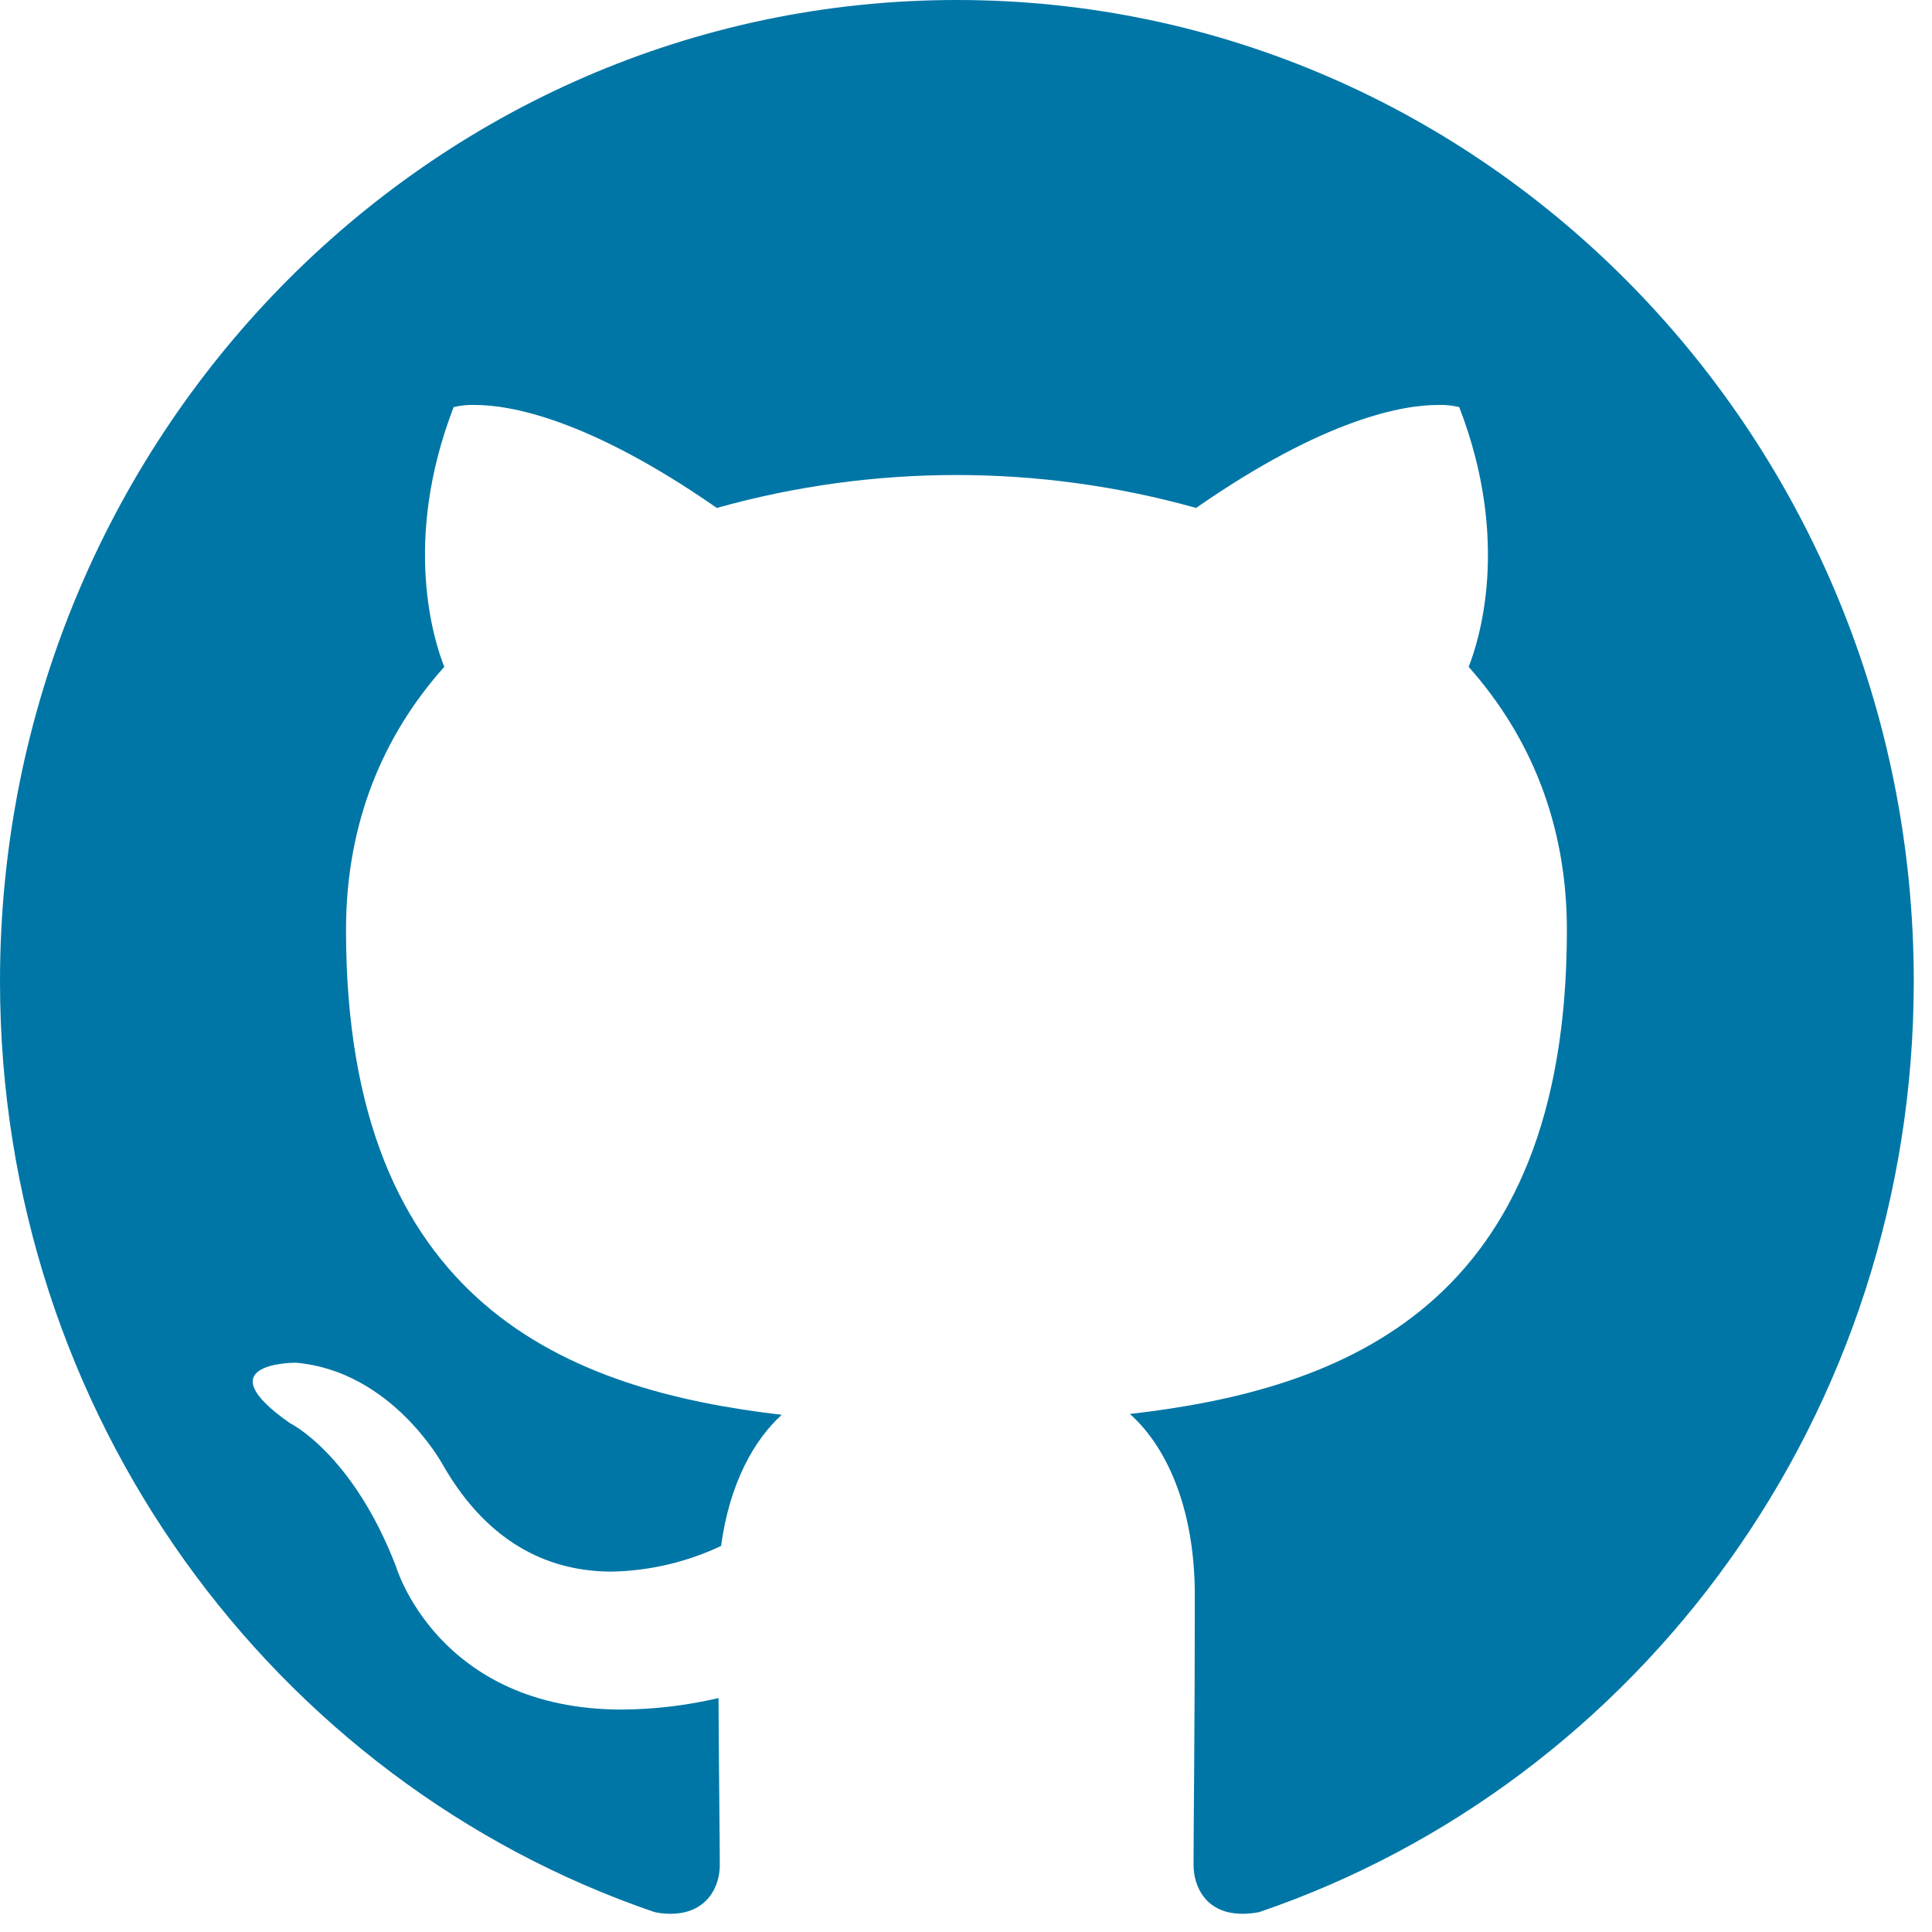 <?xml version="1.0" encoding="utf-8"?>
<svg xmlns="http://www.w3.org/2000/svg" fill="none" height="100%" overflow="visible" preserveAspectRatio="none" style="display: block;" viewBox="0 0 53 53" width="100%">
<path d="M26.25 0C11.754 0 0 12.059 0 26.918C0 38.812 7.523 48.891 17.953 52.453C18.099 52.485 18.249 52.501 18.398 52.5C19.371 52.5 19.746 51.785 19.746 51.164C19.746 50.52 19.723 48.832 19.711 46.582C18.843 46.786 17.954 46.892 17.062 46.898C12.012 46.898 10.863 42.973 10.863 42.973C9.668 39.867 7.945 39.035 7.945 39.035C5.66 37.43 7.934 37.383 8.109 37.383H8.121C10.758 37.617 12.141 40.172 12.141 40.172C13.453 42.469 15.211 43.113 16.781 43.113C17.82 43.093 18.842 42.853 19.781 42.41C20.016 40.676 20.695 39.492 21.445 38.812C15.621 38.133 9.492 35.824 9.492 25.512C9.492 22.57 10.512 20.168 12.188 18.293C11.918 17.613 11.016 14.871 12.445 11.168C12.637 11.122 12.834 11.102 13.031 11.109C13.98 11.109 16.125 11.473 19.664 13.934C23.964 12.73 28.512 12.73 32.812 13.934C36.352 11.473 38.496 11.109 39.445 11.109C39.642 11.102 39.84 11.122 40.031 11.168C41.461 14.871 40.559 17.613 40.289 18.293C41.965 20.18 42.984 22.582 42.984 25.512C42.984 35.848 36.844 38.121 30.996 38.789C31.934 39.621 32.777 41.262 32.777 43.77C32.777 47.367 32.742 50.273 32.742 51.152C32.742 51.785 33.105 52.5 34.078 52.5C34.236 52.501 34.393 52.485 34.547 52.453C44.988 48.891 52.5 38.801 52.5 26.918C52.5 12.059 40.746 0 26.25 0Z" fill="#0076A6" id="Vector"/>
</svg>